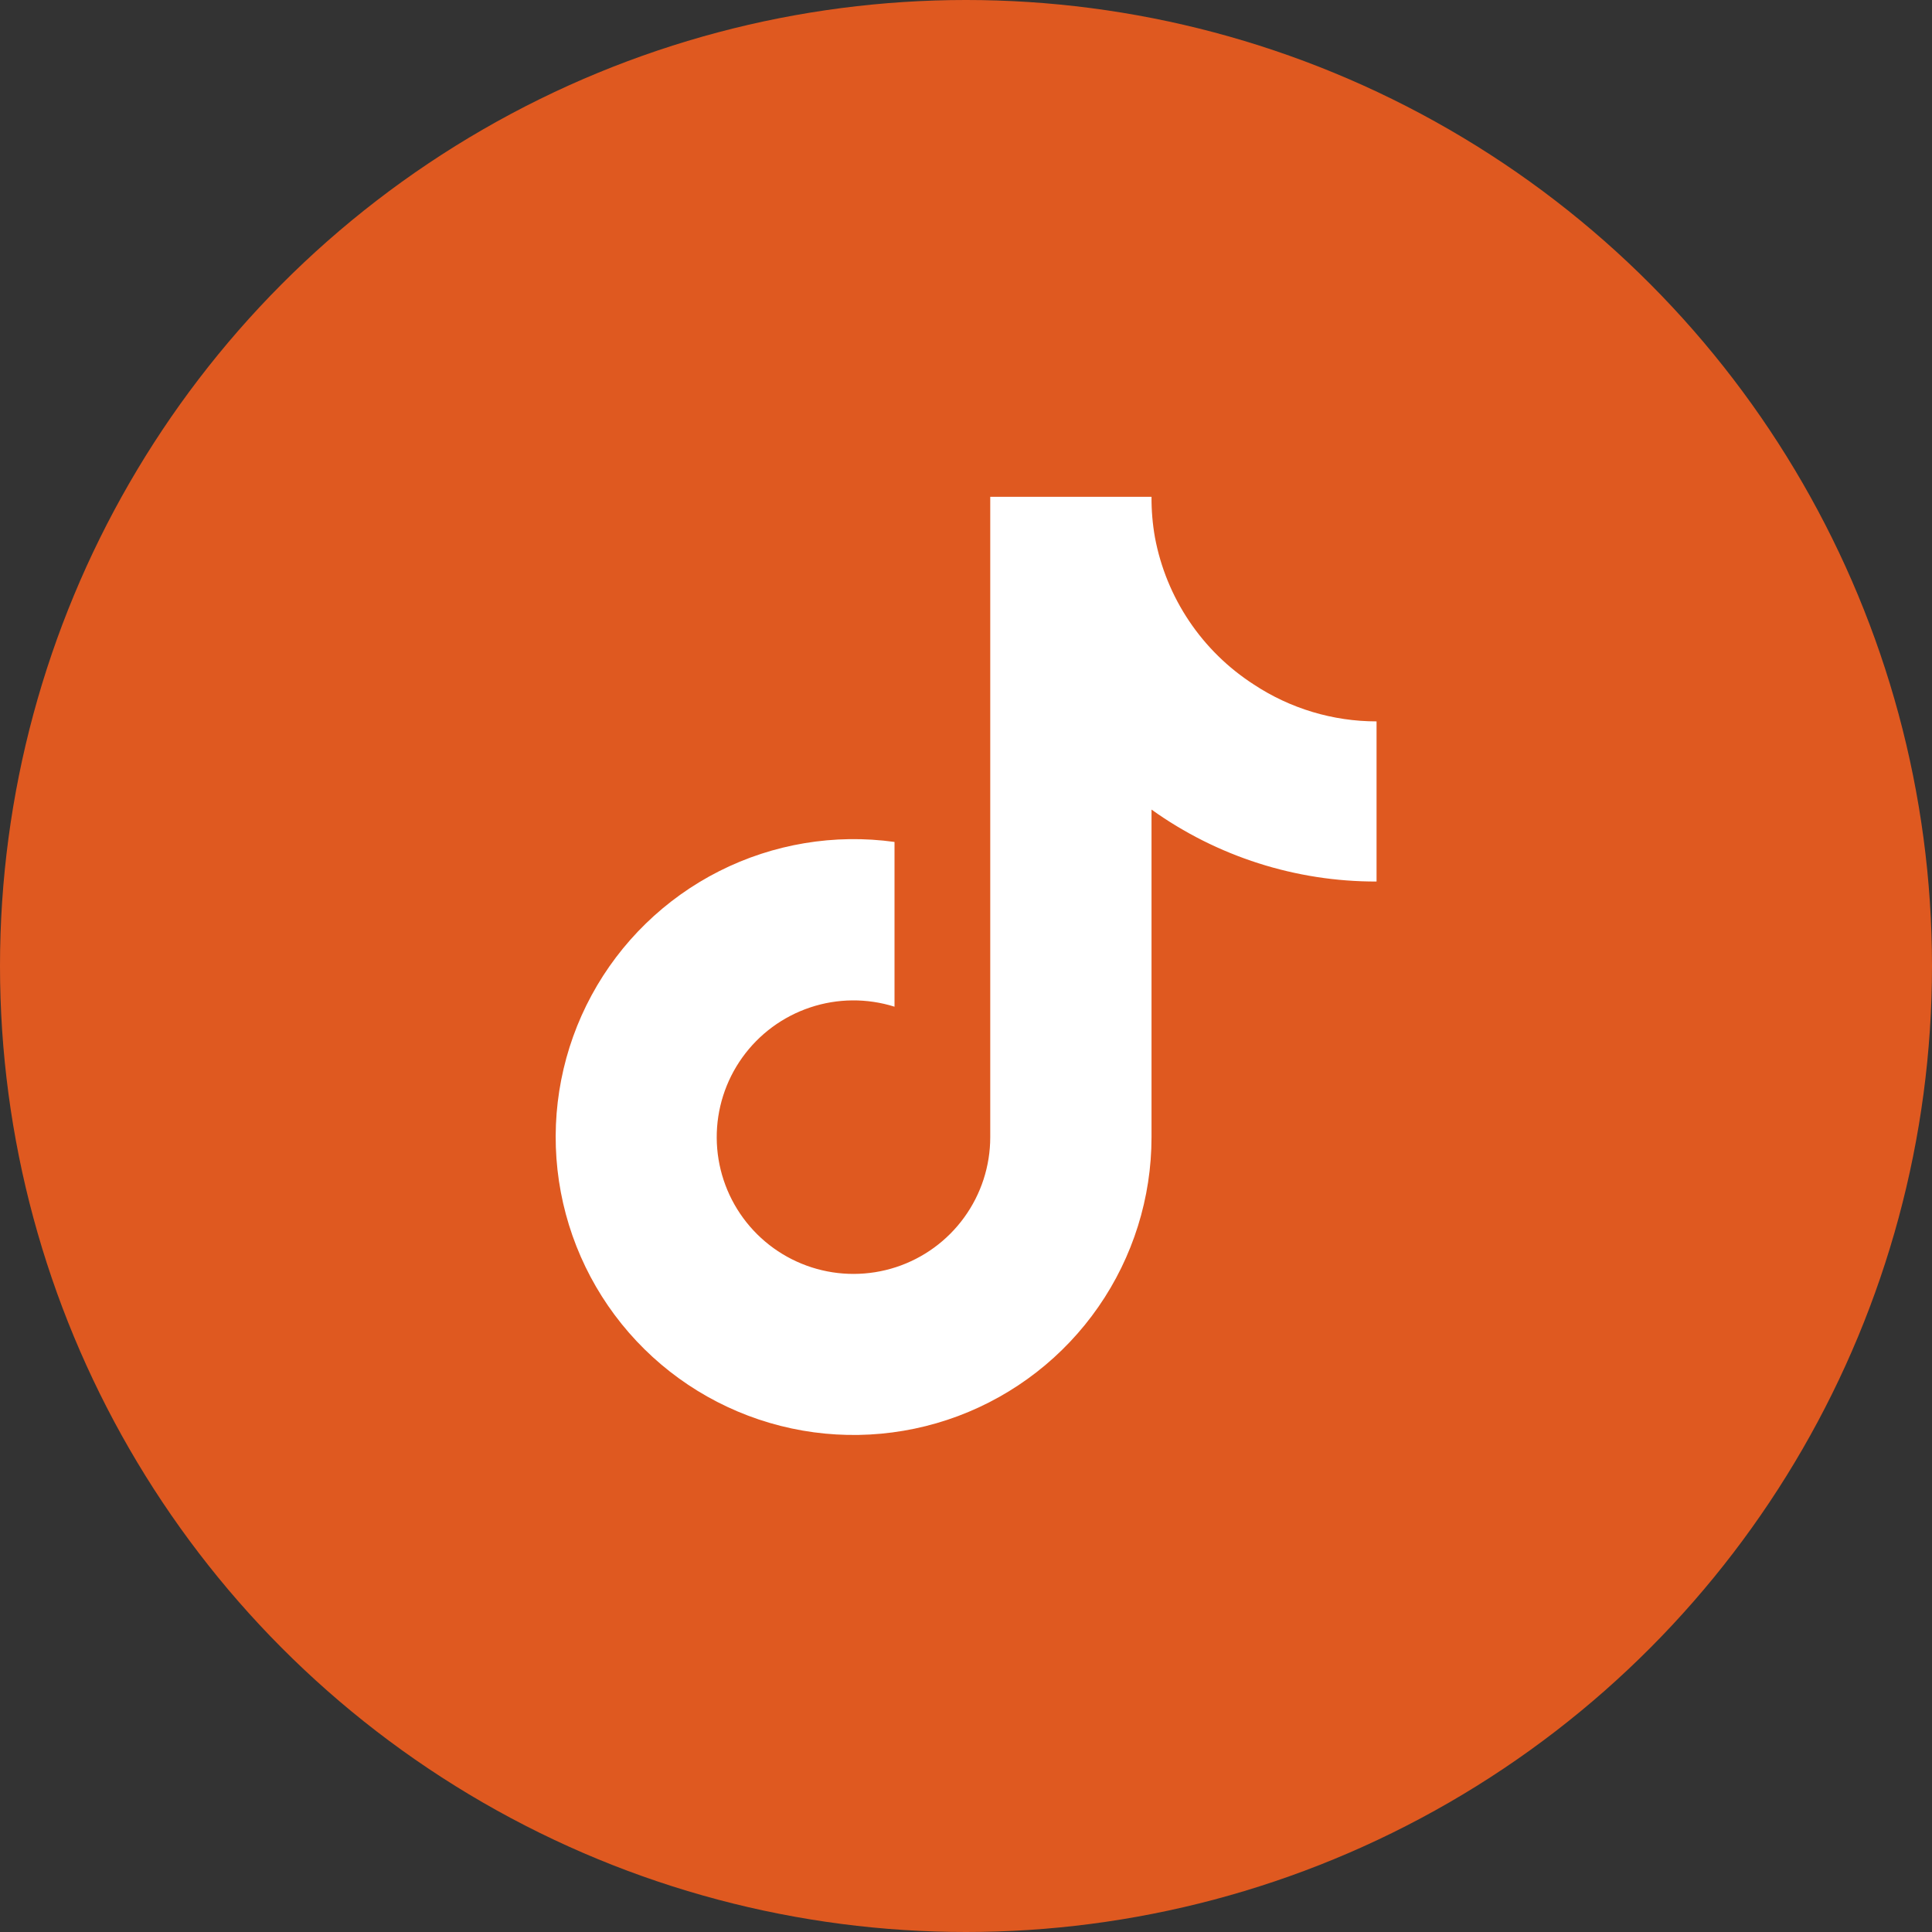 <svg width="80" height="80" viewBox="0 0 80 80" fill="none" xmlns="http://www.w3.org/2000/svg">
<rect x="0" y="0" width="80" height="80" fill="#333333" stroke="none"/>
<circle cx="40" cy="40" r="40" fill="#DF5920"/>
<g clip-path="url(#clip0_569_239)">
<path d="M57 36.502C53.659 36.51 50.399 35.468 47.682 33.523V47.087C47.682 49.599 46.914 52.051 45.482 54.115C44.05 56.179 42.022 57.756 39.669 58.637C37.316 59.517 34.75 59.658 32.315 59.041C29.88 58.423 27.691 57.077 26.042 55.183C24.392 53.288 23.361 50.935 23.084 48.438C22.808 45.941 23.301 43.419 24.497 41.21C25.693 39.001 27.535 37.209 29.776 36.075C32.017 34.941 34.552 34.518 37.04 34.863V41.685C35.901 41.327 34.679 41.337 33.547 41.716C32.414 42.094 31.431 42.82 30.736 43.791C30.041 44.761 29.671 45.927 29.678 47.12C29.685 48.314 30.069 49.475 30.775 50.437C31.481 51.4 32.473 52.114 33.61 52.479C34.746 52.844 35.969 52.84 37.104 52.469C38.238 52.097 39.226 51.377 39.926 50.41C40.627 49.444 41.004 48.281 41.004 47.087V20.571H47.682C47.678 21.135 47.725 21.699 47.824 22.254C48.056 23.494 48.538 24.673 49.242 25.72C49.945 26.767 50.855 27.659 51.915 28.342C53.423 29.339 55.192 29.871 57 29.871V36.502Z" fill="white"/>
</g>
<defs>
<clipPath id="clip0_569_239">
<rect width="38.857" height="38.857" fill="white" transform="translate(20.571 20.571)"/>
</clipPath>
</defs>
</svg>
